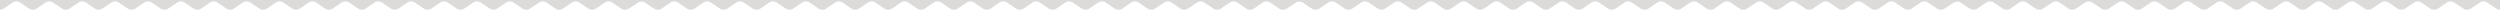 <svg fill="none" height="10" viewBox="0 0 2240 10" width="2240" xmlns="http://www.w3.org/2000/svg" xmlns:xlink="http://www.w3.org/1999/xlink"><clipPath id="a"><path d="m0 0h2240v10h-2240z"/></clipPath><g clip-path="url(#a)" fill="#dddbd9"><path d="m-18.144 2.286-5.961 4.044c-2.3 1.561-5.409-.087-5.409-2.866 0-1.913 1.551-3.464 3.464-3.464h612.073c1.913 0 3.463 1.551 3.463 3.464 0 2.779-3.108 4.427-5.408 2.866l-5.961-4.044c-2.034-1.38-4.704-1.38-6.738 0l-8 5.428c-2.034 1.38-4.704 1.38-6.738-0l-8-5.428c-2.034-1.38-4.704-1.38-6.738 0l-8 5.428c-2.034 1.38-4.704 1.38-6.738-0l-8-5.428c-2.034-1.38-4.704-1.38-6.738 0l-8 5.428c-2.034 1.38-4.704 1.38-6.738-0l-8-5.428c-2.034-1.38-4.704-1.38-6.738 0l-8.001 5.428c-2.033 1.38-4.703 1.38-6.737 0l-8.001-5.428c-2.034-1.38-4.703-1.38-6.737 0l-8.001 5.428c-2.034 1.38-4.703 1.38-6.737-0l-8.001-5.428c-2.034-1.38-4.704-1.38-6.737 0l-8.001 5.428c-2.034 1.38-4.704 1.38-6.738-0l-8-5.428c-2.034-1.38-4.704-1.38-6.738 0l-8 5.428c-2.034 1.38-4.704 1.38-6.738-0l-8-5.428c-2.034-1.38-4.704-1.38-6.738 0l-8 5.428c-2.034 1.38-4.704 1.38-6.738 0l-8-5.428c-2.034-1.38-4.704-1.38-6.738 0l-8.001 5.428c-2.033 1.38-4.703 1.38-6.737-0l-8.001-5.428c-2.033-1.38-4.703-1.38-6.737 0l-8.001 5.428c-2.034 1.38-4.703 1.38-6.737-0l-8.001-5.428c-2.034-1.38-4.704-1.38-6.737 0l-8.001 5.428c-2.034 1.38-4.704 1.38-6.738-0l-8-5.428c-2.034-1.38-4.704-1.38-6.738 0l-8 5.428c-2.034 1.38-4.704 1.38-6.738 0l-8-5.428c-2.034-1.38-4.704-1.38-6.738 0l-8 5.428c-2.034 1.38-4.704 1.38-6.738-0l-8-5.428c-2.034-1.38-4.704-1.38-6.738 0l-8 5.428c-2.034 1.38-4.704 1.38-6.738 0l-8.001-5.428c-2.033-1.38-4.703-1.38-6.737 0l-8.001 5.428c-2.034 1.38-4.703 1.38-6.737-0l-8.001-5.428c-2.034-1.38-4.703-1.38-6.737 0l-8.001 5.428c-2.034 1.38-4.704 1.38-6.737-0l-8.001-5.428c-2.034-1.38-4.704-1.38-6.738 0l-8 5.428c-2.034 1.38-4.704 1.38-6.738 0l-8-5.428c-2.034-1.38-4.704-1.38-6.738 0l-8 5.428c-2.034 1.38-4.704 1.38-6.738 0l-8.001-5.428c-2.034-1.38-4.704-1.38-6.738 0l-8.001 5.428c-2.034 1.38-4.704 1.38-6.738 0l-8.001-5.428c-2.034-1.38-4.704-1.38-6.738 0l-8.001 5.428c-2.034 1.38-4.704 1.38-6.738 0l-8-5.428c-2.034-1.38-4.704-1.38-6.738 0z"/><path d="m571.369 2.286-5.96 4.044c-2.3 1.561-5.409-.087-5.409-2.866 0-1.913 1.551-3.464 3.464-3.464h612.076c1.91 0 3.46 1.551 3.46 3.464 0 2.779-3.11 4.427-5.41 2.866l-5.96-4.044c-2.03-1.38-4.7-1.38-6.74 0l-8 5.428c-2.03 1.38-4.7 1.38-6.74-0l-8-5.428c-2.03-1.38-4.7-1.38-6.73 0l-8 5.428c-2.04 1.38-4.71 1.38-6.74-0l-8-5.428c-2.04-1.38-4.71-1.38-6.74 0l-8 5.428c-2.03 1.38-4.7 1.38-6.74-0l-8-5.428c-2.03-1.38-4.7-1.38-6.74 0l-8 5.428c-2.03 1.38-4.7 1.38-6.73 0l-8-5.428c-2.04-1.38-4.71-1.38-6.74 0l-8 5.428c-2.04 1.38-4.71 1.38-6.74-0l-8-5.428c-2.03-1.38-4.7-1.38-6.74 0l-8 5.428c-2.03 1.38-4.7 1.38-6.736-0l-8-5.428c-2.034-1.38-4.704-1.38-6.738 0l-8.001 5.428c-2.033 1.38-4.703 1.38-6.737-0l-8.001-5.428c-2.034-1.38-4.703-1.38-6.737 0l-8.001 5.428c-2.034 1.38-4.703 1.38-6.737 0l-8.001-5.428c-2.034-1.38-4.704-1.38-6.737 0l-8.001 5.428c-2.034 1.38-4.704 1.38-6.738-0l-8-5.428c-2.034-1.38-4.704-1.38-6.738 0l-8 5.428c-2.034 1.38-4.704 1.38-6.738-0l-8-5.428c-2.034-1.38-4.704-1.38-6.738 0l-8 5.428c-2.034 1.38-4.704 1.38-6.738-0l-8-5.428c-2.034-1.38-4.704-1.38-6.738 0l-8 5.428c-2.034 1.38-4.704 1.38-6.738 0l-8.001-5.428c-2.033-1.38-4.703-1.38-6.737 0l-8.001 5.428c-2.034 1.38-4.703 1.38-6.737-0l-8.001-5.428c-2.034-1.38-4.704-1.38-6.737 0l-8.001 5.428c-2.034 1.38-4.704 1.38-6.737 0l-8.001-5.428c-2.034-1.38-4.704-1.38-6.738 0l-8 5.428c-2.034 1.38-4.704 1.38-6.738-0l-8-5.428c-2.034-1.38-4.704-1.38-6.738 0l-8 5.428c-2.034 1.38-4.704 1.38-6.738-0l-8-5.428c-2.034-1.38-4.704-1.38-6.738 0l-8 5.428c-2.034 1.38-4.704 1.38-6.738 0l-8.001-5.428c-2.033-1.38-4.703-1.38-6.737 0l-8.001 5.428c-2.033 1.38-4.703 1.38-6.737 0l-8.001-5.428c-2.034-1.38-4.703-1.38-6.737 0l-8.001 5.428c-2.034 1.38-4.704 1.38-6.737 0l-8.001-5.428c-2.034-1.38-4.704-1.38-6.738 0l-8 5.428c-2.034 1.38-4.704 1.38-6.738 0l-8-5.428c-2.034-1.38-4.704-1.38-6.738 0z"/><path d="m1160.77 2.286-5.96 4.044c-2.3 1.561-5.41-.087-5.41-2.866 0-1.913 1.55-3.464 3.46-3.464h612.07c1.92 0 3.47 1.551 3.47 3.464 0 2.779-3.11 4.427-5.41 2.866l-5.96-4.044c-2.03-1.38-4.7-1.38-6.74 0l-8 5.428c-2.03 1.38-4.7 1.38-6.74-0l-8-5.428c-2.03-1.38-4.7-1.38-6.73 0l-8 5.428c-2.04 1.38-4.71 1.38-6.74-0l-8-5.428c-2.04-1.38-4.71-1.38-6.74 0l-8 5.428c-2.03 1.38-4.7 1.38-6.74-0l-8-5.428c-2.03-1.38-4.7-1.38-6.74 0l-8 5.428c-2.03 1.38-4.7 1.38-6.73 0l-8.01-5.428c-2.03-1.38-4.7-1.38-6.73 0l-8 5.428c-2.04 1.38-4.71 1.38-6.74-0l-8-5.428c-2.04-1.38-4.71-1.38-6.74 0l-8 5.428c-2.03 1.38-4.7 1.38-6.74-0l-8-5.428c-2.03-1.38-4.7-1.38-6.74 0l-8 5.428c-2.03 1.38-4.7 1.38-6.73-0l-8-5.428c-2.04-1.38-4.71-1.38-6.74 0l-8 5.428c-2.04 1.38-4.71 1.38-6.74 0l-8-5.428c-2.03-1.38-4.7-1.38-6.74 0l-8 5.428c-2.03 1.38-4.7 1.38-6.74-0l-8-5.428c-2.03-1.38-4.7-1.38-6.73 0l-8 5.428c-2.04 1.38-4.71 1.38-6.74-0l-8-5.428c-2.04-1.38-4.71-1.38-6.74 0l-8 5.428c-2.03 1.38-4.7 1.38-6.74-0l-8-5.428c-2.03-1.38-4.7-1.38-6.74 0l-8 5.428c-2.03 1.38-4.7 1.38-6.73 0l-8-5.428c-2.04-1.38-4.71-1.38-6.74 0l-8 5.428c-2.04 1.38-4.71 1.38-6.74-0l-8-5.428c-2.03-1.38-4.7-1.38-6.74 0l-8 5.428c-2.03 1.38-4.7 1.38-6.74 0l-8-5.428c-2.03-1.38-4.7-1.38-6.73 0l-8.01 5.428c-2.03 1.38-4.7 1.38-6.73-0l-8-5.428c-2.04-1.38-4.71-1.38-6.74 0l-8 5.428c-2.04 1.38-4.71 1.38-6.74-0l-8-5.428c-2.03-1.38-4.7-1.38-6.74 0l-8 5.428c-2.03 1.38-4.7 1.38-6.74 0l-8-5.428c-2.03-1.38-4.7-1.38-6.73 0l-8 5.428c-2.04 1.38-4.71 1.38-6.74 0l-8-5.428c-2.04-1.38-4.71-1.38-6.74 0l-8 5.428c-2.03 1.38-4.7 1.38-6.74 0l-8-5.428c-2.03-1.38-4.7-1.38-6.74 0l-8 5.428c-2.03 1.38-4.7 1.38-6.73 0l-8-5.428c-2.04-1.38-4.71-1.38-6.74 0z"/><path d="m1750.28 2.286-5.96 4.044c-2.3 1.561-5.41-.087-5.41-2.866 0-1.913 1.55-3.464 3.47-3.464h612.07c1.91 0 3.46 1.551 3.46 3.464 0 2.779-3.11 4.427-5.41 2.866l-5.96-4.044c-2.03-1.38-4.7-1.38-6.73 0l-8.01 5.428c-2.03 1.38-4.7 1.38-6.73-0l-8-5.428c-2.04-1.38-4.71-1.38-6.74 0l-8 5.428c-2.04 1.38-4.71 1.38-6.74-0l-8-5.428c-2.03-1.38-4.7-1.38-6.74 0l-8 5.428c-2.03 1.38-4.7 1.38-6.74-0l-8-5.428c-2.03-1.38-4.7-1.38-6.73 0l-8 5.428c-2.04 1.38-4.71 1.38-6.74 0l-8-5.428c-2.04-1.38-4.71-1.38-6.74 0l-8 5.428c-2.03 1.38-4.7 1.38-6.74-0l-8-5.428c-2.03-1.38-4.7-1.38-6.74 0l-8 5.428c-2.03 1.38-4.7 1.38-6.73-0l-8-5.428c-2.04-1.38-4.71-1.38-6.74 0l-8 5.428c-2.04 1.38-4.71 1.38-6.74-0l-8-5.428c-2.03-1.38-4.7-1.38-6.74 0l-8 5.428c-2.03 1.38-4.7 1.38-6.74 0l-8-5.428c-2.03-1.38-4.7-1.38-6.73 0l-8 5.428c-2.04 1.38-4.71 1.38-6.74-0l-8-5.428c-2.04-1.38-4.71-1.38-6.74 0l-8 5.428c-2.03 1.38-4.7 1.38-6.74-0l-8-5.428c-2.03-1.38-4.7-1.38-6.74 0l-8 5.428c-2.03 1.38-4.7 1.38-6.73-0l-8.01-5.428c-2.03-1.38-4.7-1.38-6.73 0l-8 5.428c-2.04 1.38-4.71 1.38-6.74 0l-8-5.428c-2.04-1.38-4.7-1.38-6.74 0l-8 5.428c-2.03 1.38-4.7 1.38-6.74-0l-8-5.428c-2.03-1.38-4.7-1.38-6.74 0l-8 5.428c-2.03 1.38-4.7 1.38-6.73 0l-8-5.428c-2.04-1.38-4.71-1.38-6.74 0l-8 5.428c-2.04 1.38-4.71 1.38-6.74-0l-8-5.428c-2.03-1.38-4.7-1.38-6.74 0l-8 5.428c-2.03 1.38-4.7 1.38-6.74-0l-8-5.428c-2.03-1.38-4.7-1.38-6.73 0l-8 5.428c-2.04 1.38-4.71 1.38-6.74 0l-8-5.428c-2.04-1.38-4.71-1.38-6.74 0l-8 5.428c-2.03 1.38-4.7 1.38-6.74 0l-8-5.428c-2.03-1.38-4.7-1.38-6.74 0l-8 5.428c-2.03 1.38-4.7 1.38-6.73 0l-8-5.428c-2.04-1.38-4.71-1.38-6.74 0l-8 5.428c-2.04 1.38-4.71 1.38-6.74 0l-8-5.428c-2.03-1.38-4.7-1.38-6.74 0z"/></g></svg>